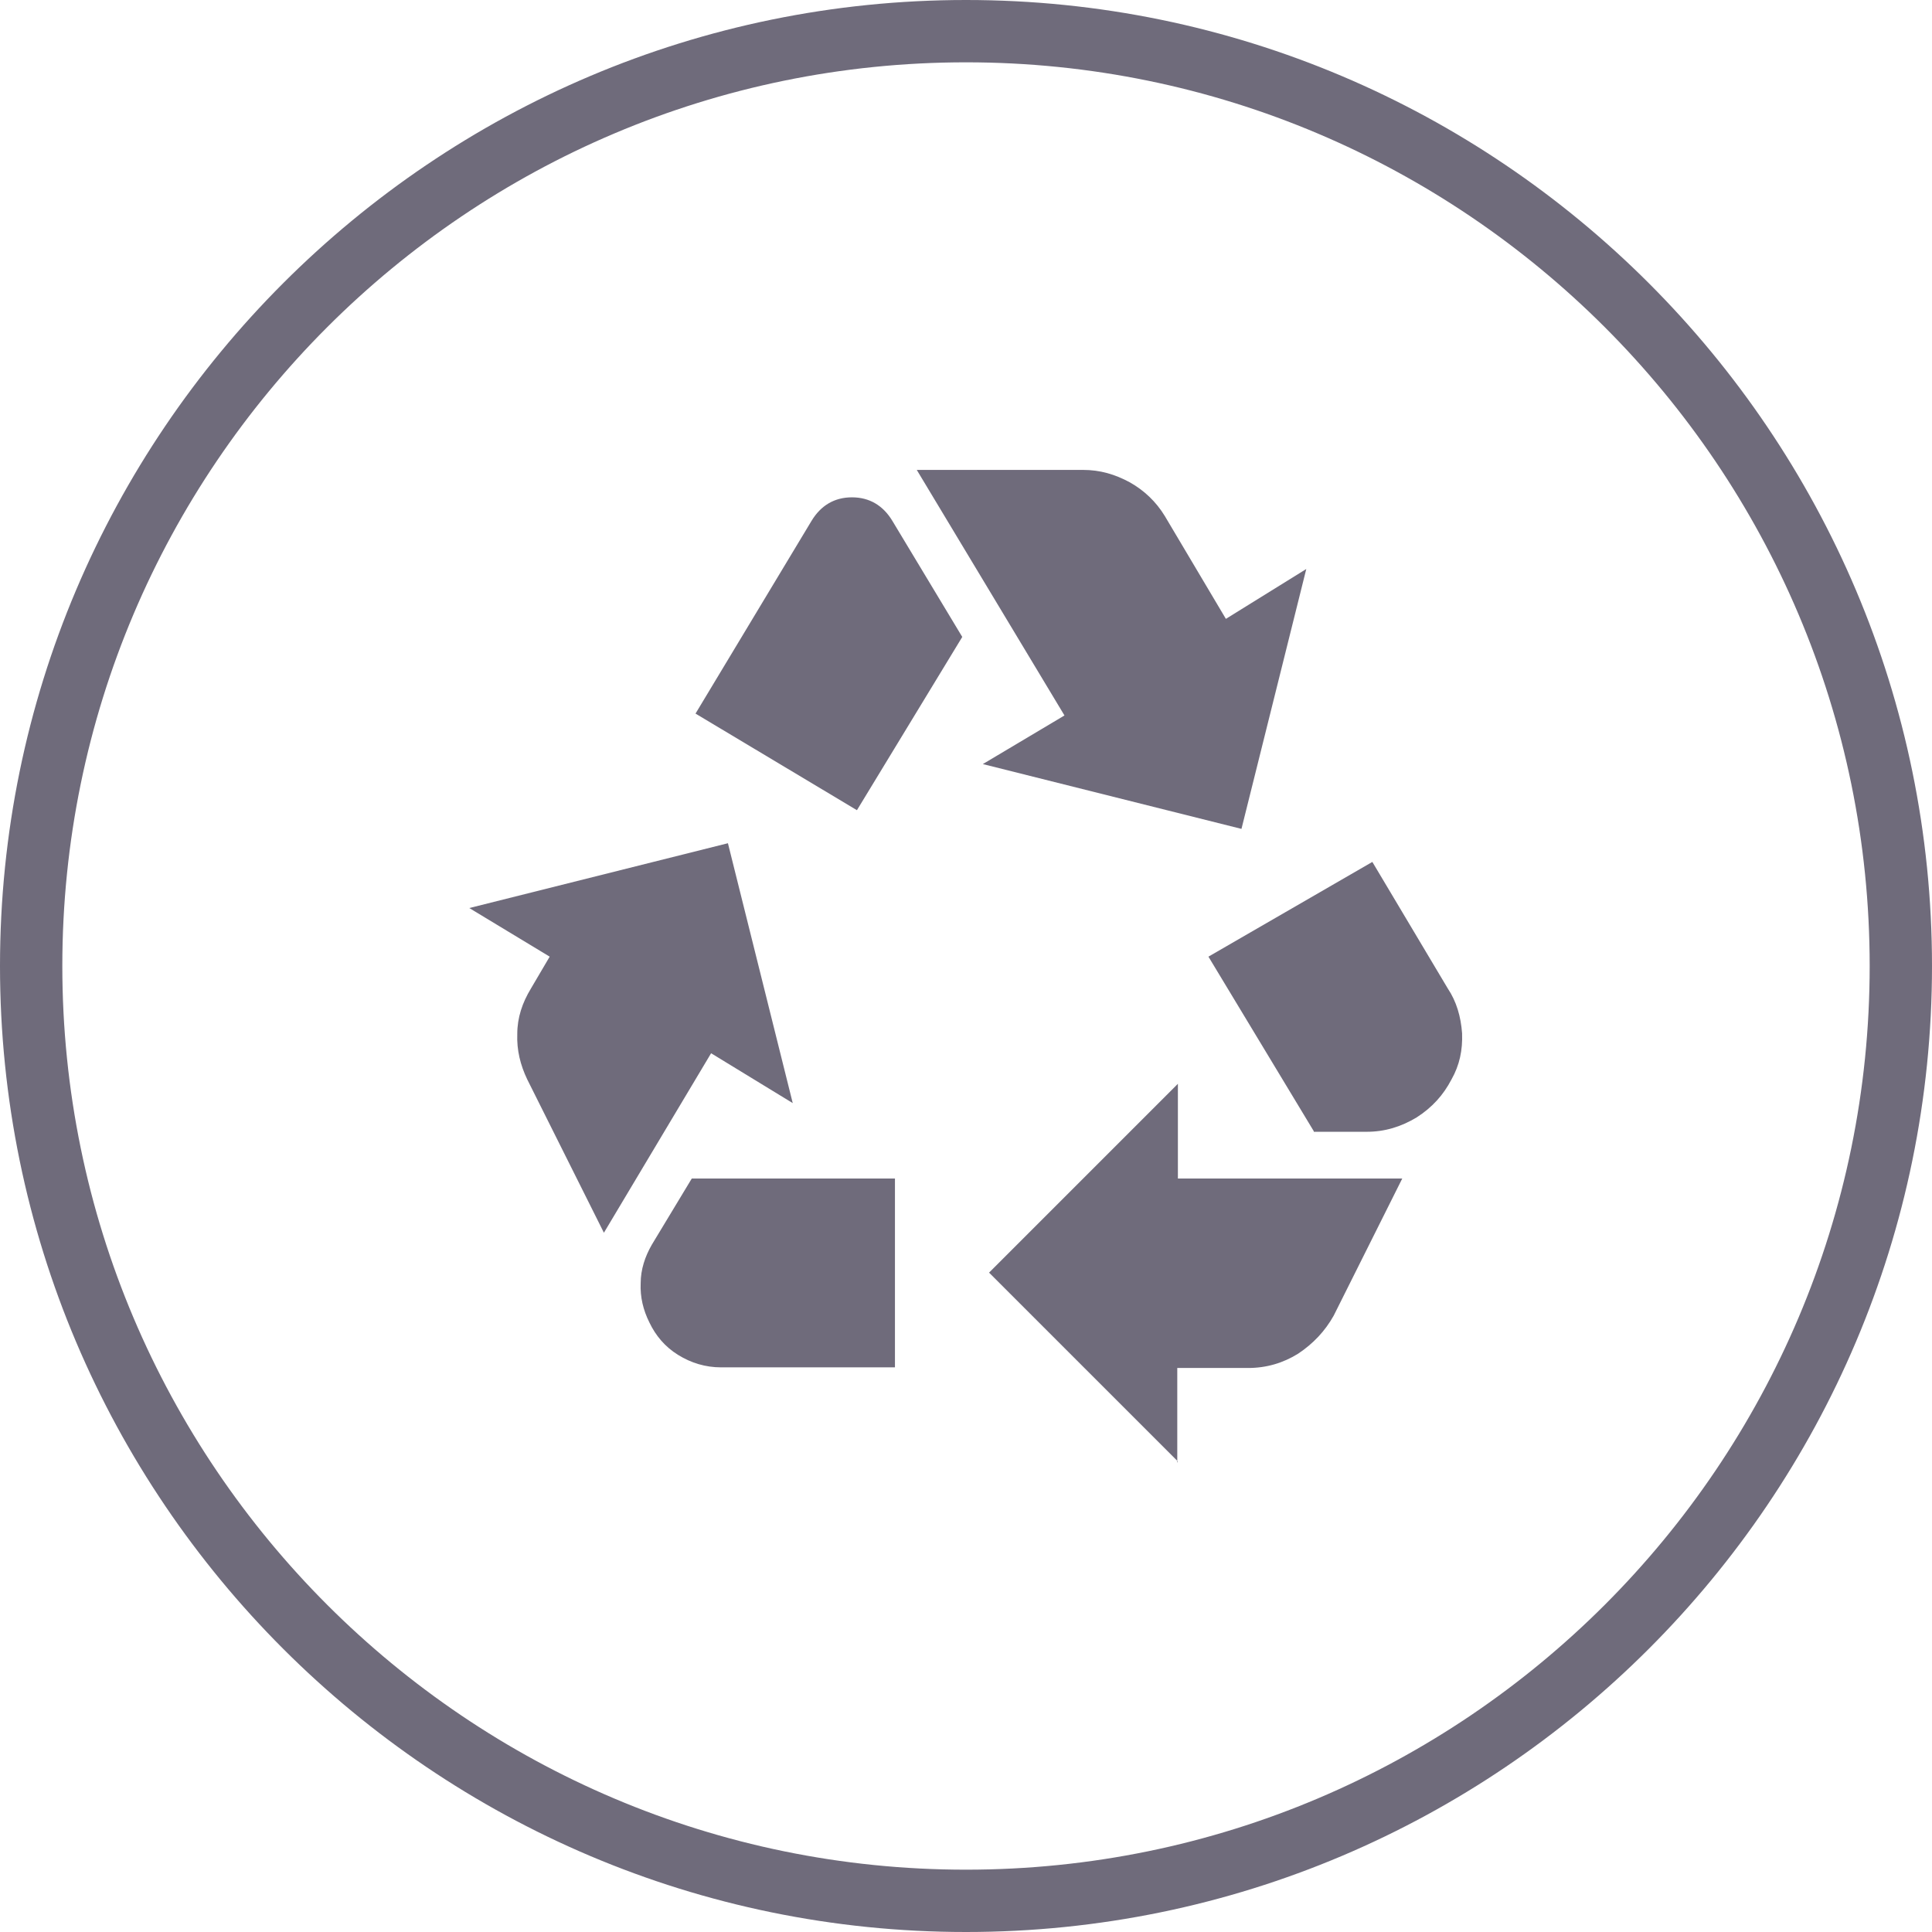 <?xml version="1.0" encoding="UTF-8"?>
<svg id="Calque_2" xmlns="http://www.w3.org/2000/svg" viewBox="0 0 31 31">
  <g id="Layer_1">
    <path d="M15.5,31C6.95,31,0,24.05,0,15.5S6.95,0,15.5,0s15.5,6.95,15.5,15.5-6.95,15.5-15.5,15.5ZM15.5,1C7.5,1,1,7.5,1,15.5s6.5,14.5,14.5,14.5,14.5-6.5,14.5-14.5S23.5,1,15.5,1Z" style="fill: #6f6b7b;"/>
    <path d="M13.75,13l1.69-2.78-1.12-1.86c-.15-.25-.37-.38-.65-.38s-.5.13-.65.38l-1.86,3.09,2.59,1.55ZM21.08,18.15l-1.69-2.8,2.63-1.52,1.21,2.03c.14.21.21.45.23.72.01.27-.04.51-.17.74-.13.25-.31.45-.56.61-.25.15-.51.23-.8.23h-.85ZM18.9,23.45l-3.03-3.03,3.03-3.03v1.52h3.6l-1.1,2.2c-.14.25-.33.45-.57.61-.24.15-.51.23-.8.23h-1.14v1.52ZM11.57,21.94c-.25,0-.48-.07-.69-.2-.21-.13-.36-.31-.46-.52-.1-.2-.15-.41-.14-.63,0-.22.07-.43.18-.62l.64-1.06h3.26v3.03h-2.78ZM9.69,19.78l-1.23-2.46c-.11-.23-.17-.47-.16-.73,0-.26.08-.5.22-.73l.3-.51-1.29-.78,4.15-1.04,1.04,4.17-1.31-.8-1.72,2.88ZM19.92,13.3l-4.15-1.04,1.31-.78-2.37-3.94h2.67c.27,0,.51.07.75.2.23.13.42.31.56.54l.98,1.65,1.29-.8-1.04,4.17Z" style="fill: #6f6b7b;"/>
  </g>
</svg>